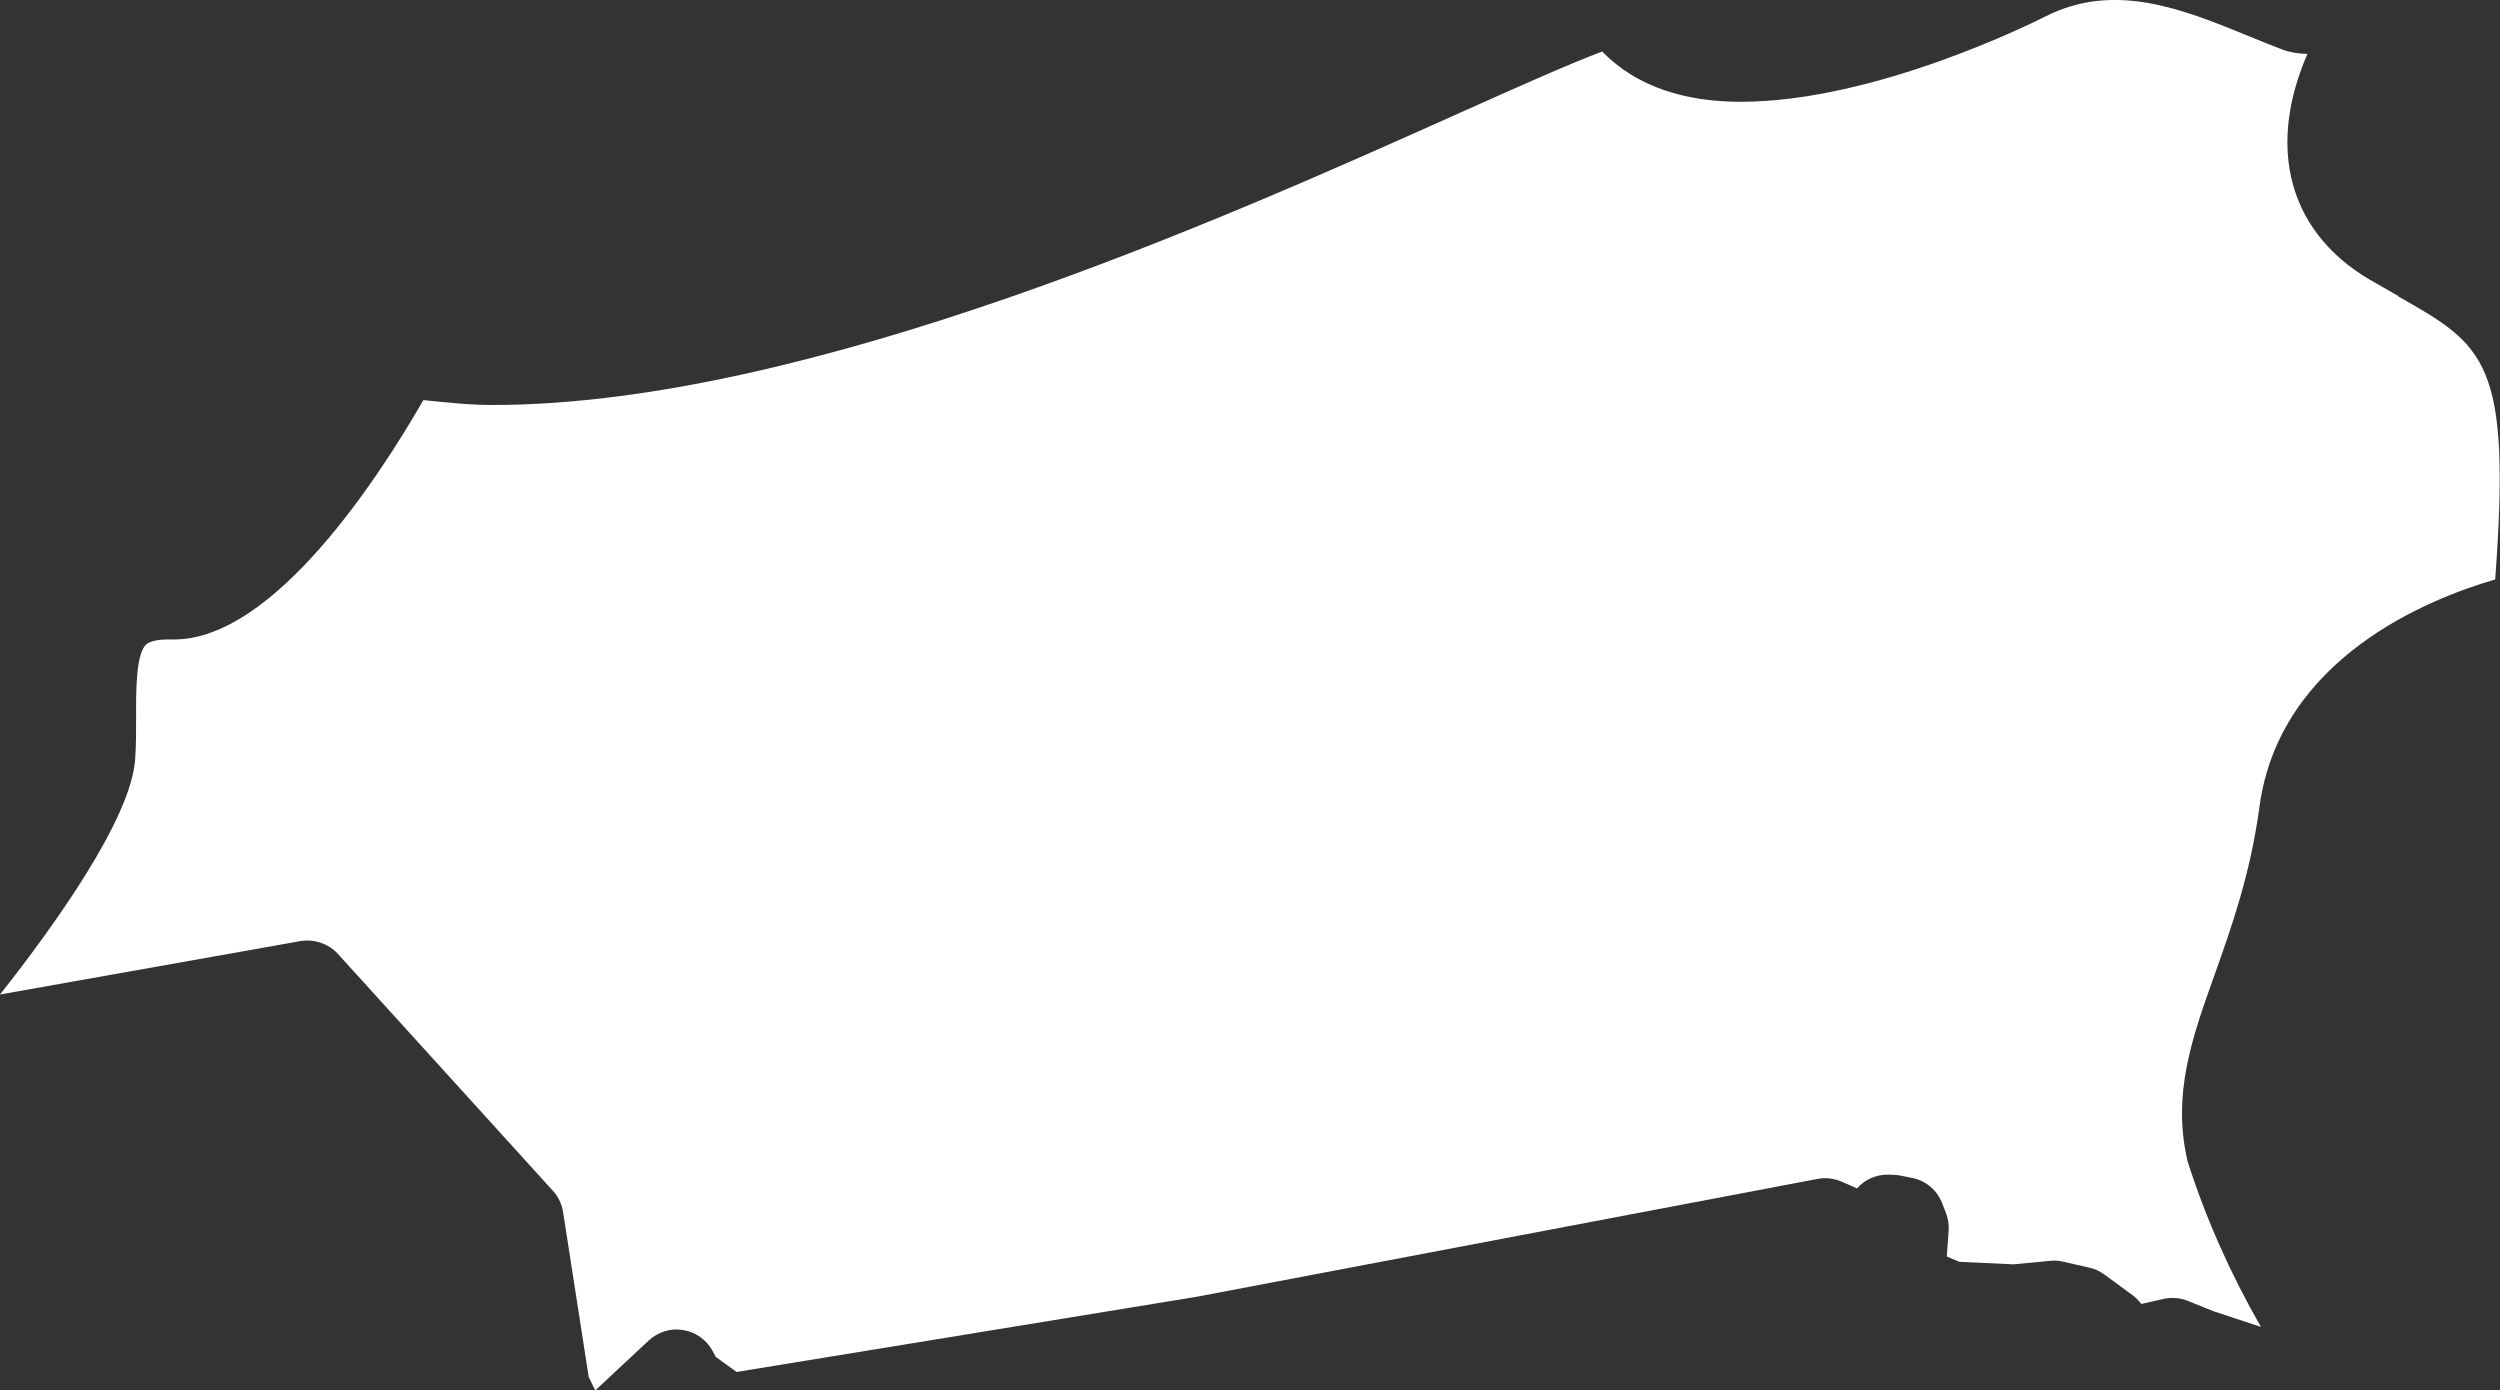<?xml version="1.0" encoding="UTF-8"?>
<svg id="outer-layer" xmlns="http://www.w3.org/2000/svg" viewBox="0 0 239.69 133.3">
  <rect x="0" y="0" width="239.69" height="133.3" fill="#333333" stroke="none"/>
  <path id="cc-477" d="M229.94,28.38l-2.71-1.55c-4.05-2.37-6.66-5.76-7.56-9.82-1-4.49.24-8.81,1.56-11.84-.84-.02-1.67-.14-2.46-.44-1.01-.38-2.06-.81-3.13-1.25-6.34-2.59-12.9-5.28-19.56-1.89-.95.48-16.25,8.17-29.19,8.17-5.2,0-9.93-1.37-13.28-4.82-3.14,1.18-8.11,3.4-13.74,5.92-22.46,10.07-62.39,27.96-92.64,27.97-2.3,0-4.46-.25-6.64-.47-4.27,7.43-14.34,22.95-23.9,22.95-.19,0-.38,0-.57,0-1.03,0-1.8.18-2.13.5-.95.93-.95,4.37-.94,6.88,0,1.39,0,2.79-.09,4.1-.4,5.8-7.98,16.26-12.96,22.56l28.8-5.12c1.31-.22,2.68.23,3.59,1.22l20.63,22.73c.52.57.85,1.28.97,2.04l2.45,15.79.63,1.3,5.13-4.79c.89-.82,2.11-1.21,3.3-1,1.19.19,2.24.93,2.81,1.99l.32.59,1.99,1.44,44-7.19,59.64-11.32c.75-.15,1.54-.05,2.26.24l1.52.67c.74-.84,1.81-1.32,2.94-1.32.25,0,.91.02,1.16.08l1.17.23c1.31.25,2.41,1.17,2.89,2.42l.37.94c.21.54.3,1.13.26,1.71l-.18,2.47,1.21.51,5.18.24,3.55-.34c.39-.04.8-.02,1.19.08l2.51.57c.53.11,1.02.34,1.46.66l2.69,1.97c.26.19.49.41.7.66l.16.2,2.12-.48c.78-.18,1.6-.11,2.33.18l2.48,1,4.54,1.5c-2.89-5.04-5.27-10.35-7.04-15.9-1.48-6.43.41-11.75,2.61-17.9,1.6-4.5,3.42-9.61,4.29-16.07,1.93-14.28,16.27-19.96,22.6-21.79,1.55-20.94-.95-22.41-9.31-27.15Z" style="fill: #fff;"/>
</svg>